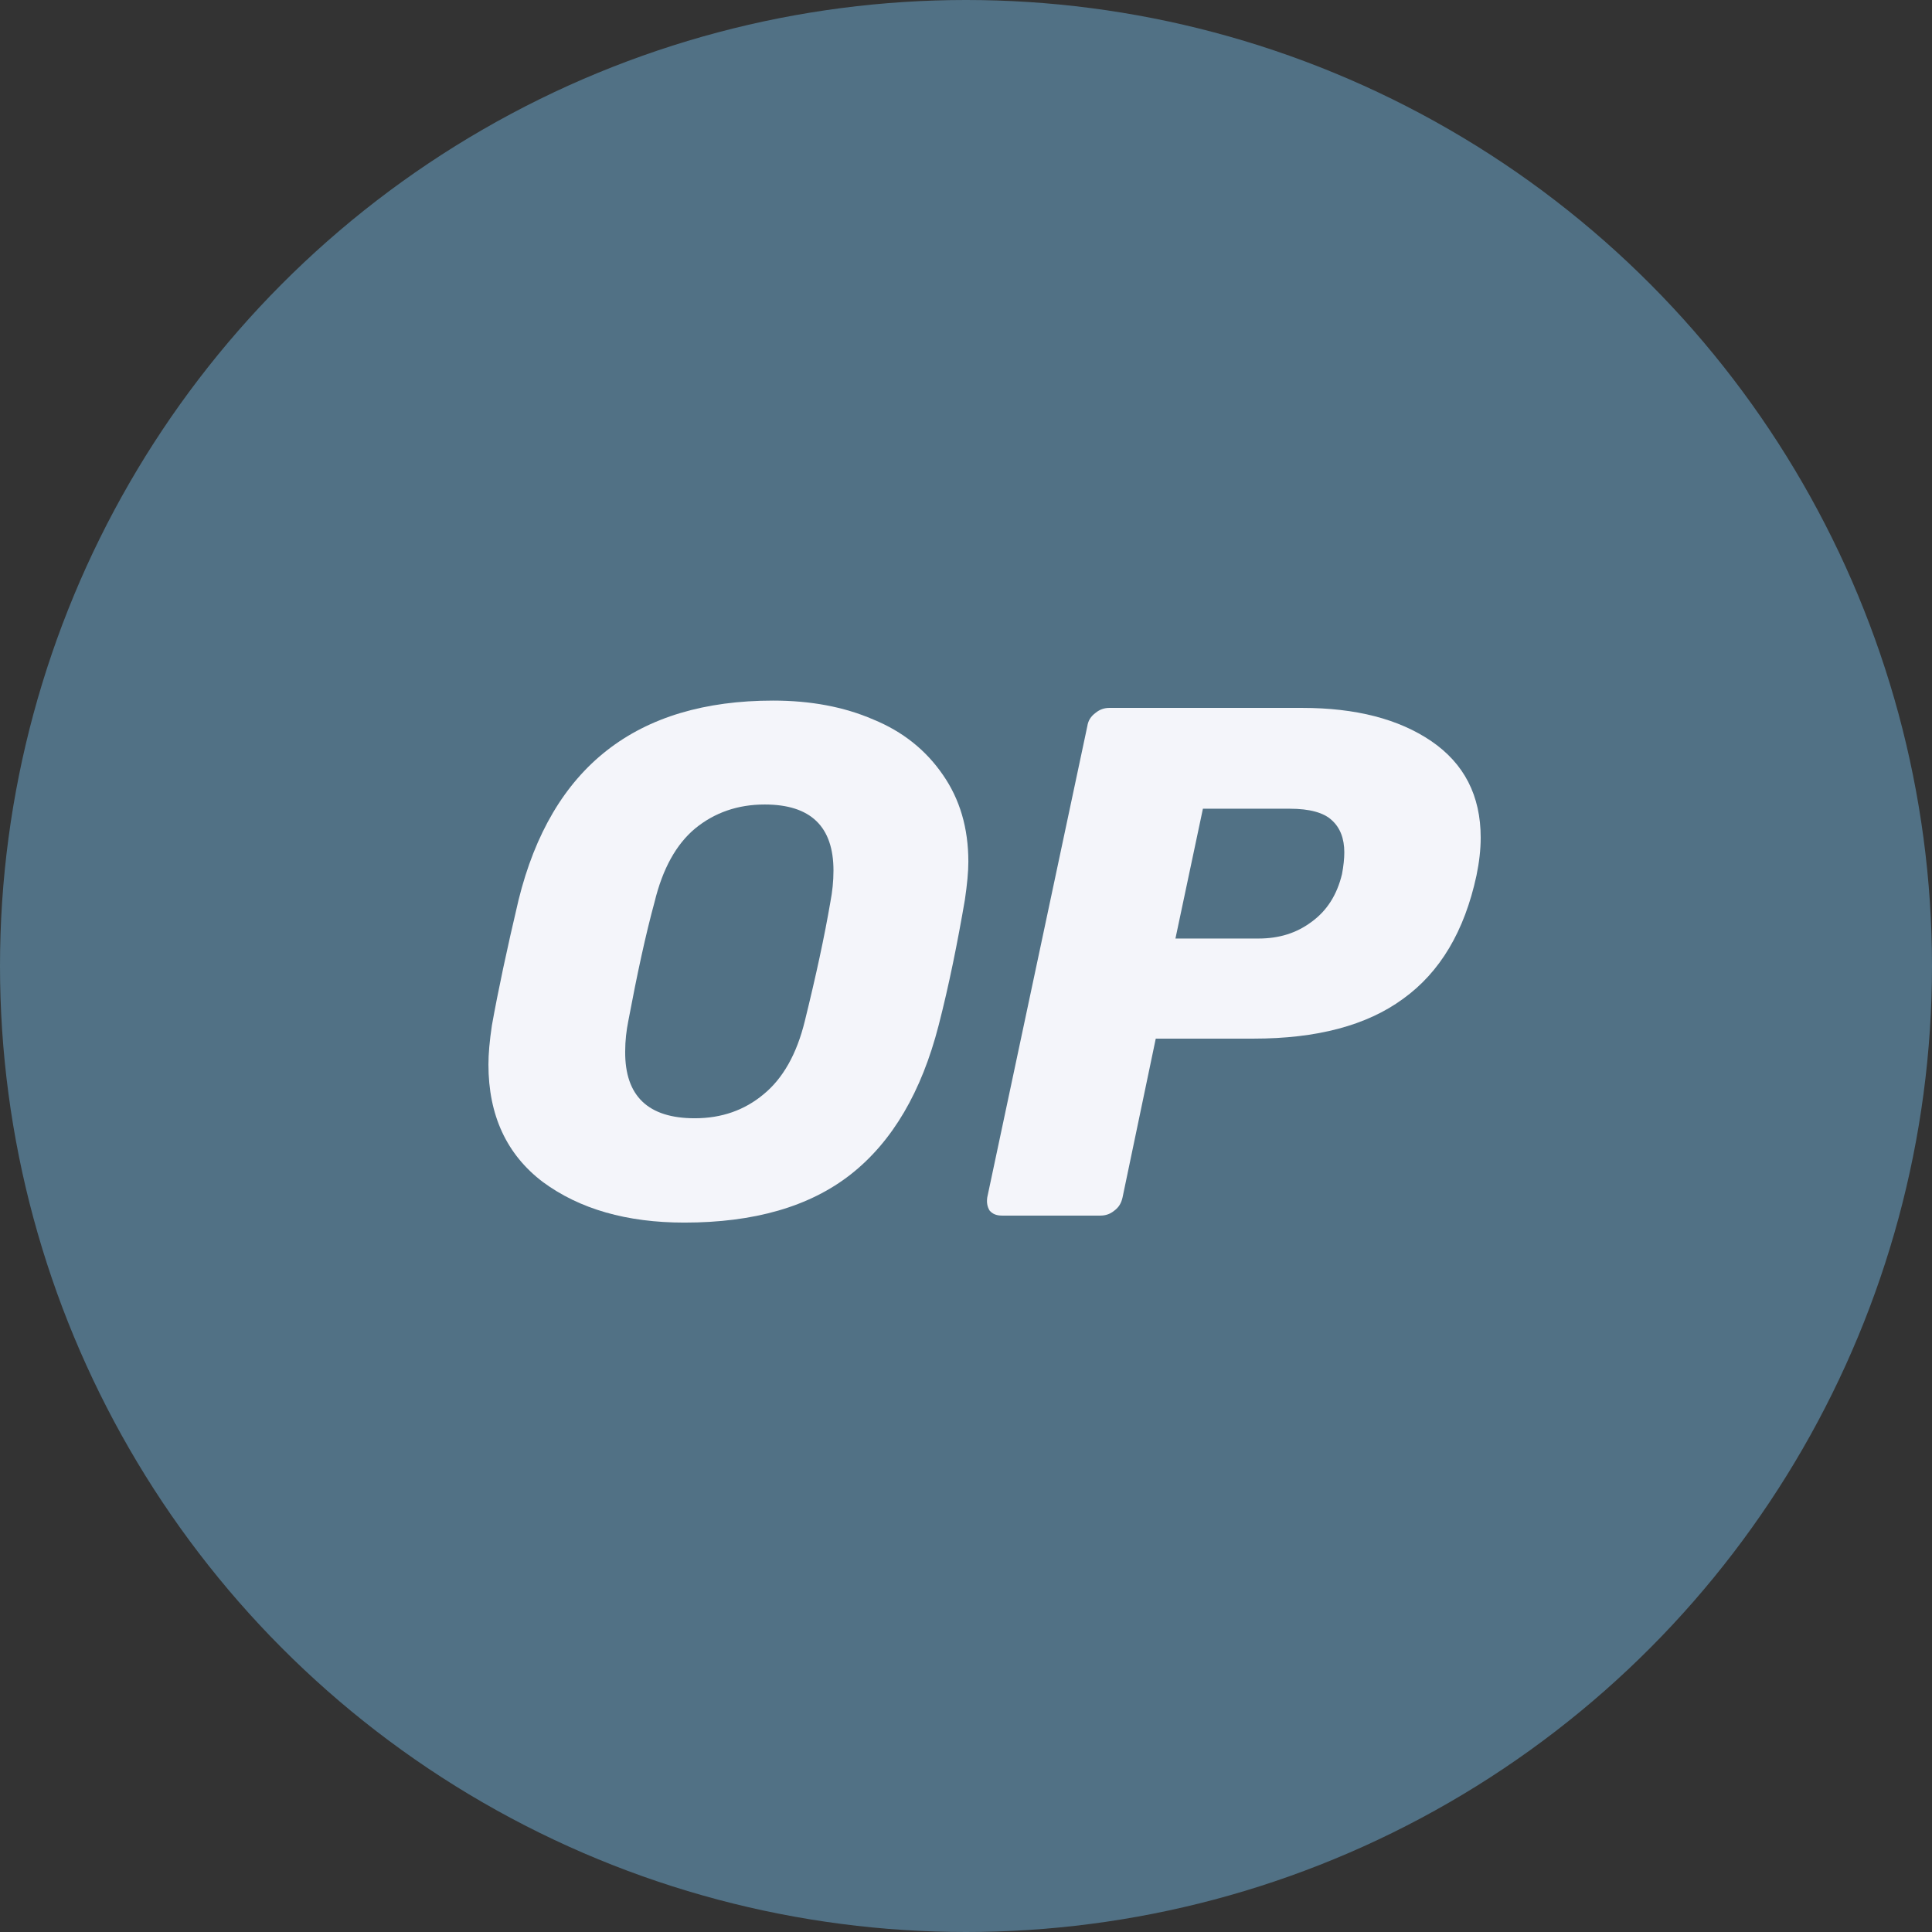 <?xml version="1.0" encoding="utf-8"?>
<svg xmlns="http://www.w3.org/2000/svg" width="32" height="32" viewBox="0 0 32 32" fill="none">
<rect x="0" y="0" width="32" height="32" fill="#333333" stroke="none"/>
<circle cx="16" cy="16" r="16" fill="#517185"/>
<path d="M11.335 20.25C10.381 20.25 9.6 20.026 8.992 19.578C8.391 19.123 8.09 18.471 8.09 17.632C8.09 17.453 8.109 17.242 8.147 16.986C8.25 16.41 8.397 15.719 8.589 14.906C9.133 12.704 10.541 11.604 12.807 11.604C13.421 11.604 13.978 11.706 14.464 11.917C14.951 12.116 15.335 12.423 15.616 12.832C15.898 13.236 16.039 13.716 16.039 14.272C16.039 14.439 16.019 14.65 15.981 14.906C15.859 15.616 15.719 16.314 15.546 16.986C15.264 18.08 14.784 18.906 14.093 19.45C13.408 19.988 12.487 20.25 11.335 20.25ZM11.507 18.522C11.955 18.522 12.333 18.387 12.647 18.125C12.967 17.863 13.197 17.459 13.331 16.909C13.517 16.154 13.658 15.501 13.754 14.938C13.786 14.771 13.805 14.599 13.805 14.419C13.805 13.69 13.427 13.325 12.666 13.325C12.218 13.325 11.834 13.46 11.514 13.722C11.2 13.984 10.976 14.387 10.842 14.938C10.695 15.476 10.554 16.128 10.407 16.909C10.375 17.069 10.355 17.235 10.355 17.415C10.349 18.157 10.739 18.522 11.507 18.522Z" fill="#F4F5FA"/>
<path d="M16.596 20.134C16.506 20.134 16.442 20.109 16.391 20.051C16.352 19.987 16.34 19.917 16.352 19.833L18.01 12.025C18.023 11.936 18.068 11.865 18.145 11.808C18.215 11.75 18.292 11.725 18.375 11.725H21.569C22.458 11.725 23.169 11.91 23.706 12.275C24.25 12.646 24.525 13.177 24.525 13.875C24.525 14.073 24.5 14.285 24.455 14.502C24.256 15.424 23.853 16.102 23.239 16.544C22.637 16.985 21.812 17.203 20.762 17.203H19.143L18.593 19.833C18.573 19.923 18.535 19.993 18.458 20.051C18.388 20.109 18.311 20.134 18.228 20.134H16.596ZM20.845 15.545C21.184 15.545 21.473 15.456 21.722 15.27C21.978 15.085 22.145 14.822 22.228 14.477C22.253 14.342 22.266 14.221 22.266 14.118C22.266 13.888 22.196 13.709 22.061 13.587C21.927 13.459 21.69 13.395 21.364 13.395H19.924L19.469 15.545H20.845Z" fill="#F4F5FA"/>
</svg>